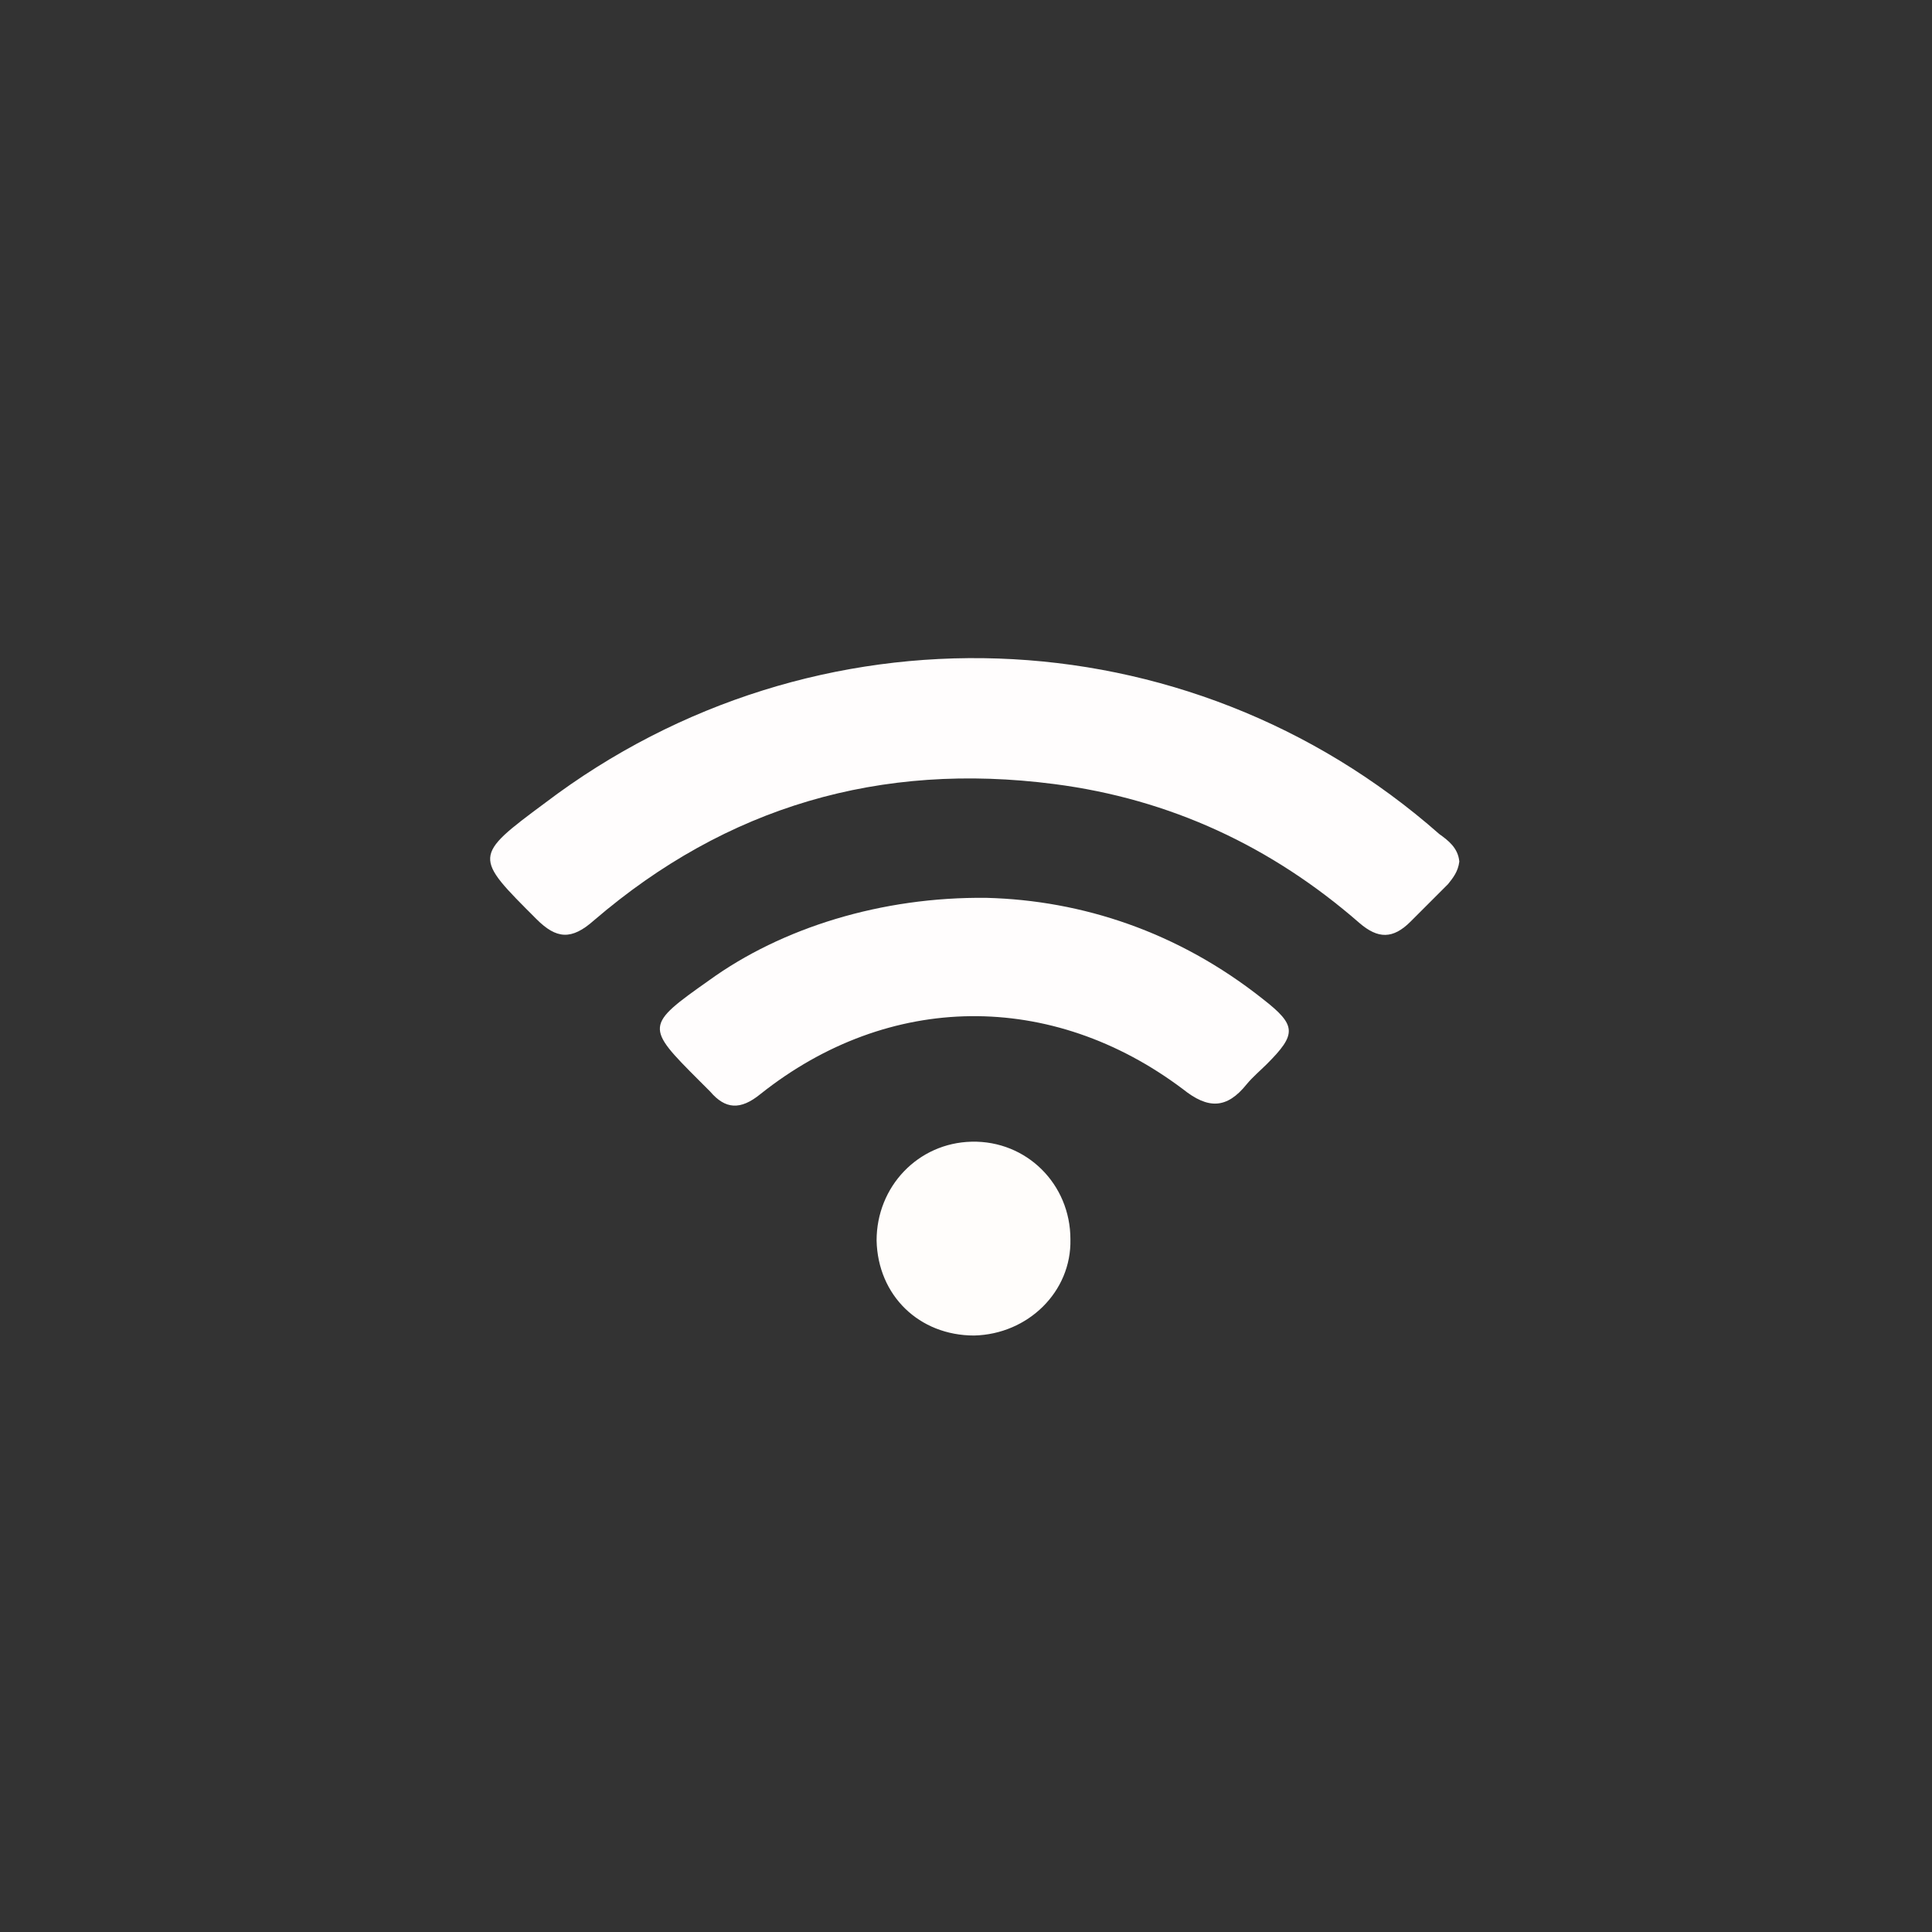 <?xml version="1.0" encoding="utf-8"?>
<!-- Generator: Adobe Illustrator 26.0.3, SVG Export Plug-In . SVG Version: 6.00 Build 0)  -->
<svg version="1.1" id="Layer_1" xmlns="http://www.w3.org/2000/svg" xmlns:xlink="http://www.w3.org/1999/xlink" x="0px" y="0px"
	 viewBox="0 0 154.5 154.5" style="enable-background:new 0 0 154.5 154.5;" xml:space="preserve">
<rect x="0" y="0" width="154.5" height="154.5" fill="#333333" stroke="none"/>
<style type="text/css">
	.st0{fill:#FFFDFD;}
	.st1{fill:#FFFDFB;}
</style>
<path class="st0" d="M116.7,68.9c-0.1,0.8-0.5,1.3-0.9,1.8c-1,1-2,2-3,3c-1.4,1.4-2.6,1.4-4.1,0.1c-7-6.1-15.1-9.9-24.4-11.1
	c-13.9-1.8-26.2,1.8-36.8,10.9c-1.8,1.6-3,1.5-4.6-0.1c-5-5-5.1-5,0.7-9.3c21.5-16.3,51.3-15.3,71.5,2.5
	C115.8,67.2,116.6,67.8,116.7,68.9z"/>
<path class="st0" d="M78.9,71.8c7.6,0.2,15.3,2.7,22.1,8.1c2.7,2.1,2.7,2.8,0.3,5.2c-0.5,0.5-1.1,1-1.6,1.6c-1.6,2-3.1,2-5.1,0.4
	c-10.5-7.9-23.5-7.8-33.8,0.4c-1.6,1.3-2.8,1.2-4-0.2c-0.3-0.3-0.6-0.6-0.9-0.9c-4.3-4.3-4.3-4.4,0.8-8
	C62.5,74.2,70.5,71.7,78.9,71.8z"/>
<path class="st1" d="M77.9,106.8c-4.4,0-7.7-3.2-7.8-7.6c0-4.3,3.3-7.8,7.6-7.9c4.4-0.1,7.9,3.4,7.9,7.8
	C85.7,103.3,82.2,106.7,77.9,106.8z"/>
</svg>
